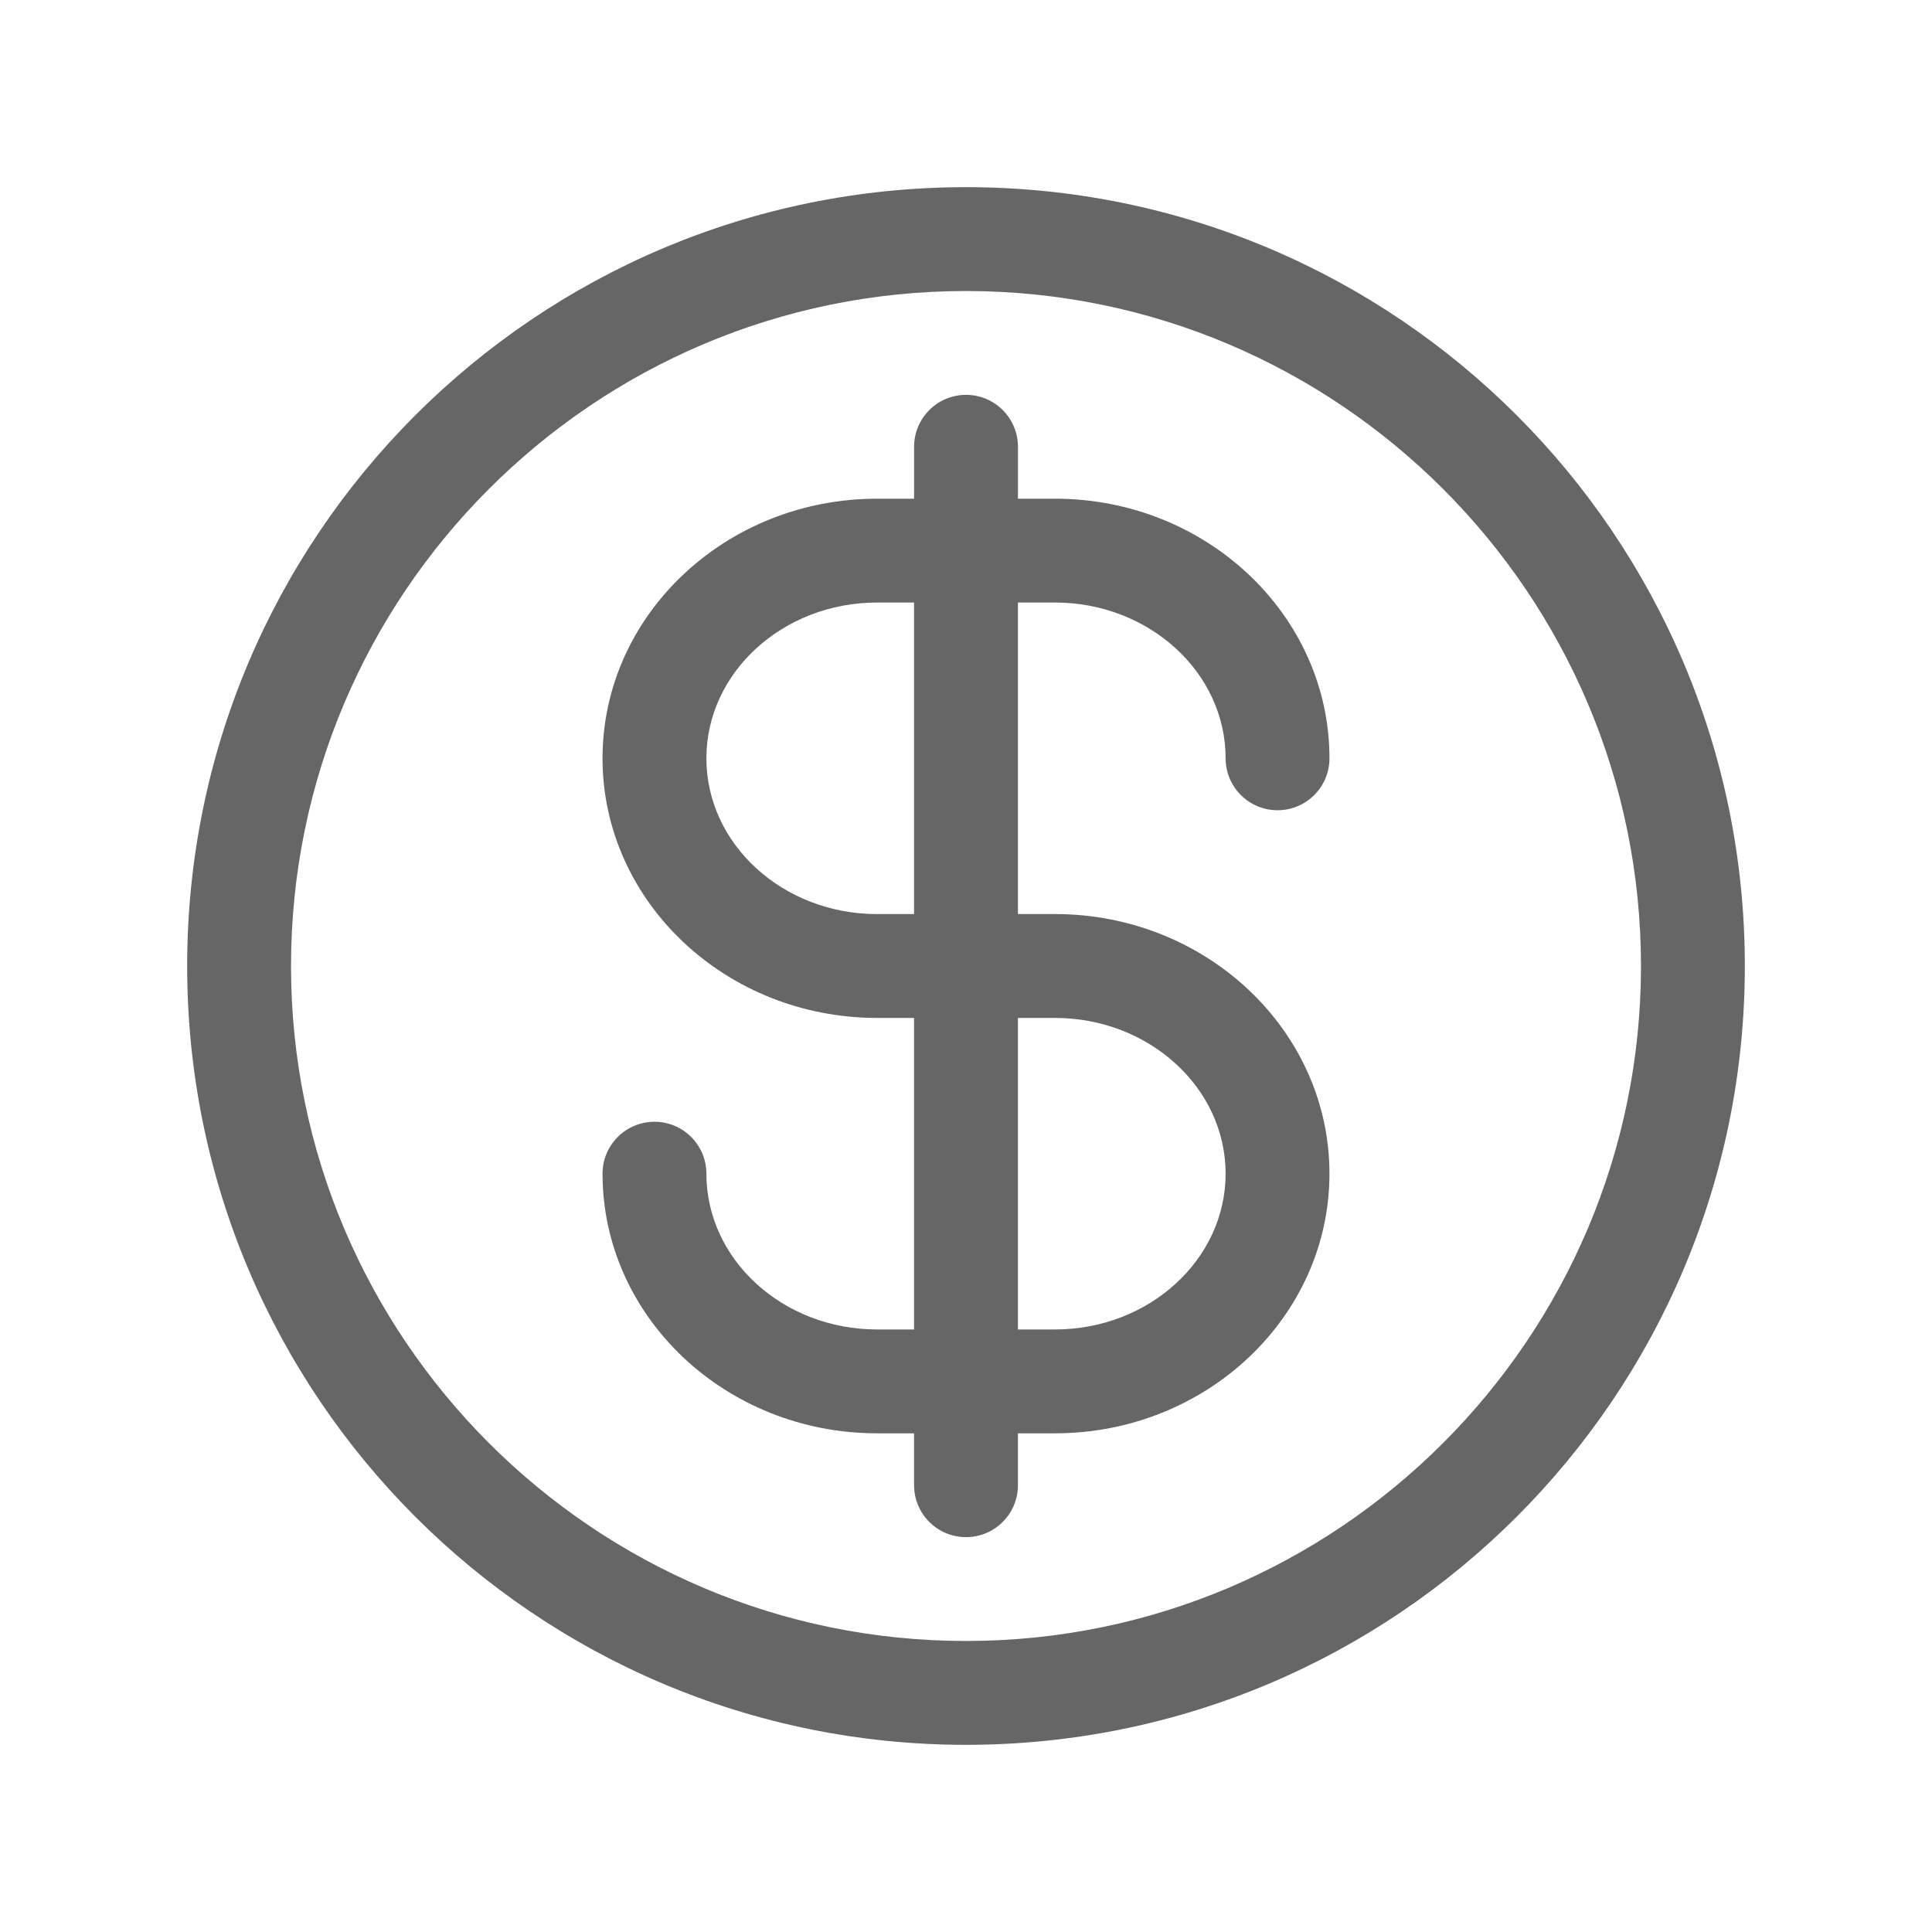 <?xml version="1.0" encoding="utf-8"?>
<!-- Generator: Adobe Illustrator 16.0.0, SVG Export Plug-In . SVG Version: 6.00 Build 0)  -->
<!DOCTYPE svg PUBLIC "-//W3C//DTD SVG 1.1//EN" "http://www.w3.org/Graphics/SVG/1.1/DTD/svg11.dtd">
<svg version="1.1" id="Livello_2" xmlns="http://www.w3.org/2000/svg" xmlns:xlink="http://www.w3.org/1999/xlink" x="0px" y="0px"
	 width="160px" height="160px" viewBox="0 0 160 160" enable-background="new 0 0 160 160" xml:space="preserve">
<g>
	<path fill="#666666" d="M80,15.5c-35.623,0-64.5,28.877-64.5,64.5c0,35.623,28.877,64.5,64.5,64.5c35.623,0,64.5-28.877,64.5-64.5
		C144.5,44.377,115.623,15.5,80,15.5z M80,135.899c-30.822,0-55.899-25.077-55.899-55.899S49.178,24.101,80,24.101
		S135.899,49.178,135.899,80S110.822,135.899,80,135.899z M87.37,49.899c7.789,0,14.13,5.79,14.13,12.901
		c0,2.373,1.924,4.301,4.301,4.301c2.376,0,4.3-1.928,4.3-4.301c0-11.859-10.2-21.5-22.73-21.5h-3.069V37
		c0-2.373-1.924-4.3-4.301-4.3c-2.375,0-4.3,1.928-4.3,4.3v4.3H72.63c-12.531,0-22.731,9.641-22.731,21.5
		c0,11.859,10.2,21.5,22.731,21.5H75.7v25.8H72.63c-7.792,0-14.13-5.787-14.13-12.901c0-2.372-1.925-4.3-4.3-4.3
		c-2.374,0-4.3,1.928-4.3,4.3c0,11.859,10.2,21.502,22.731,21.502H75.7V123c0,2.373,1.925,4.299,4.3,4.299
		c2.377,0,4.301-1.926,4.301-4.299v-4.299h3.069c12.53,0,22.73-9.643,22.73-21.502c0-11.858-10.2-21.5-22.73-21.5h-3.069v-25.8
		H87.37z M87.37,84.301c7.789,0,14.13,5.785,14.13,12.898c0,7.114-6.341,12.901-14.13,12.901h-3.069v-25.8H87.37z M75.7,75.7H72.63
		c-7.792,0-14.13-5.788-14.13-12.899c0-7.111,6.338-12.901,14.13-12.901H75.7V75.7z"/>
</g>
</svg>
